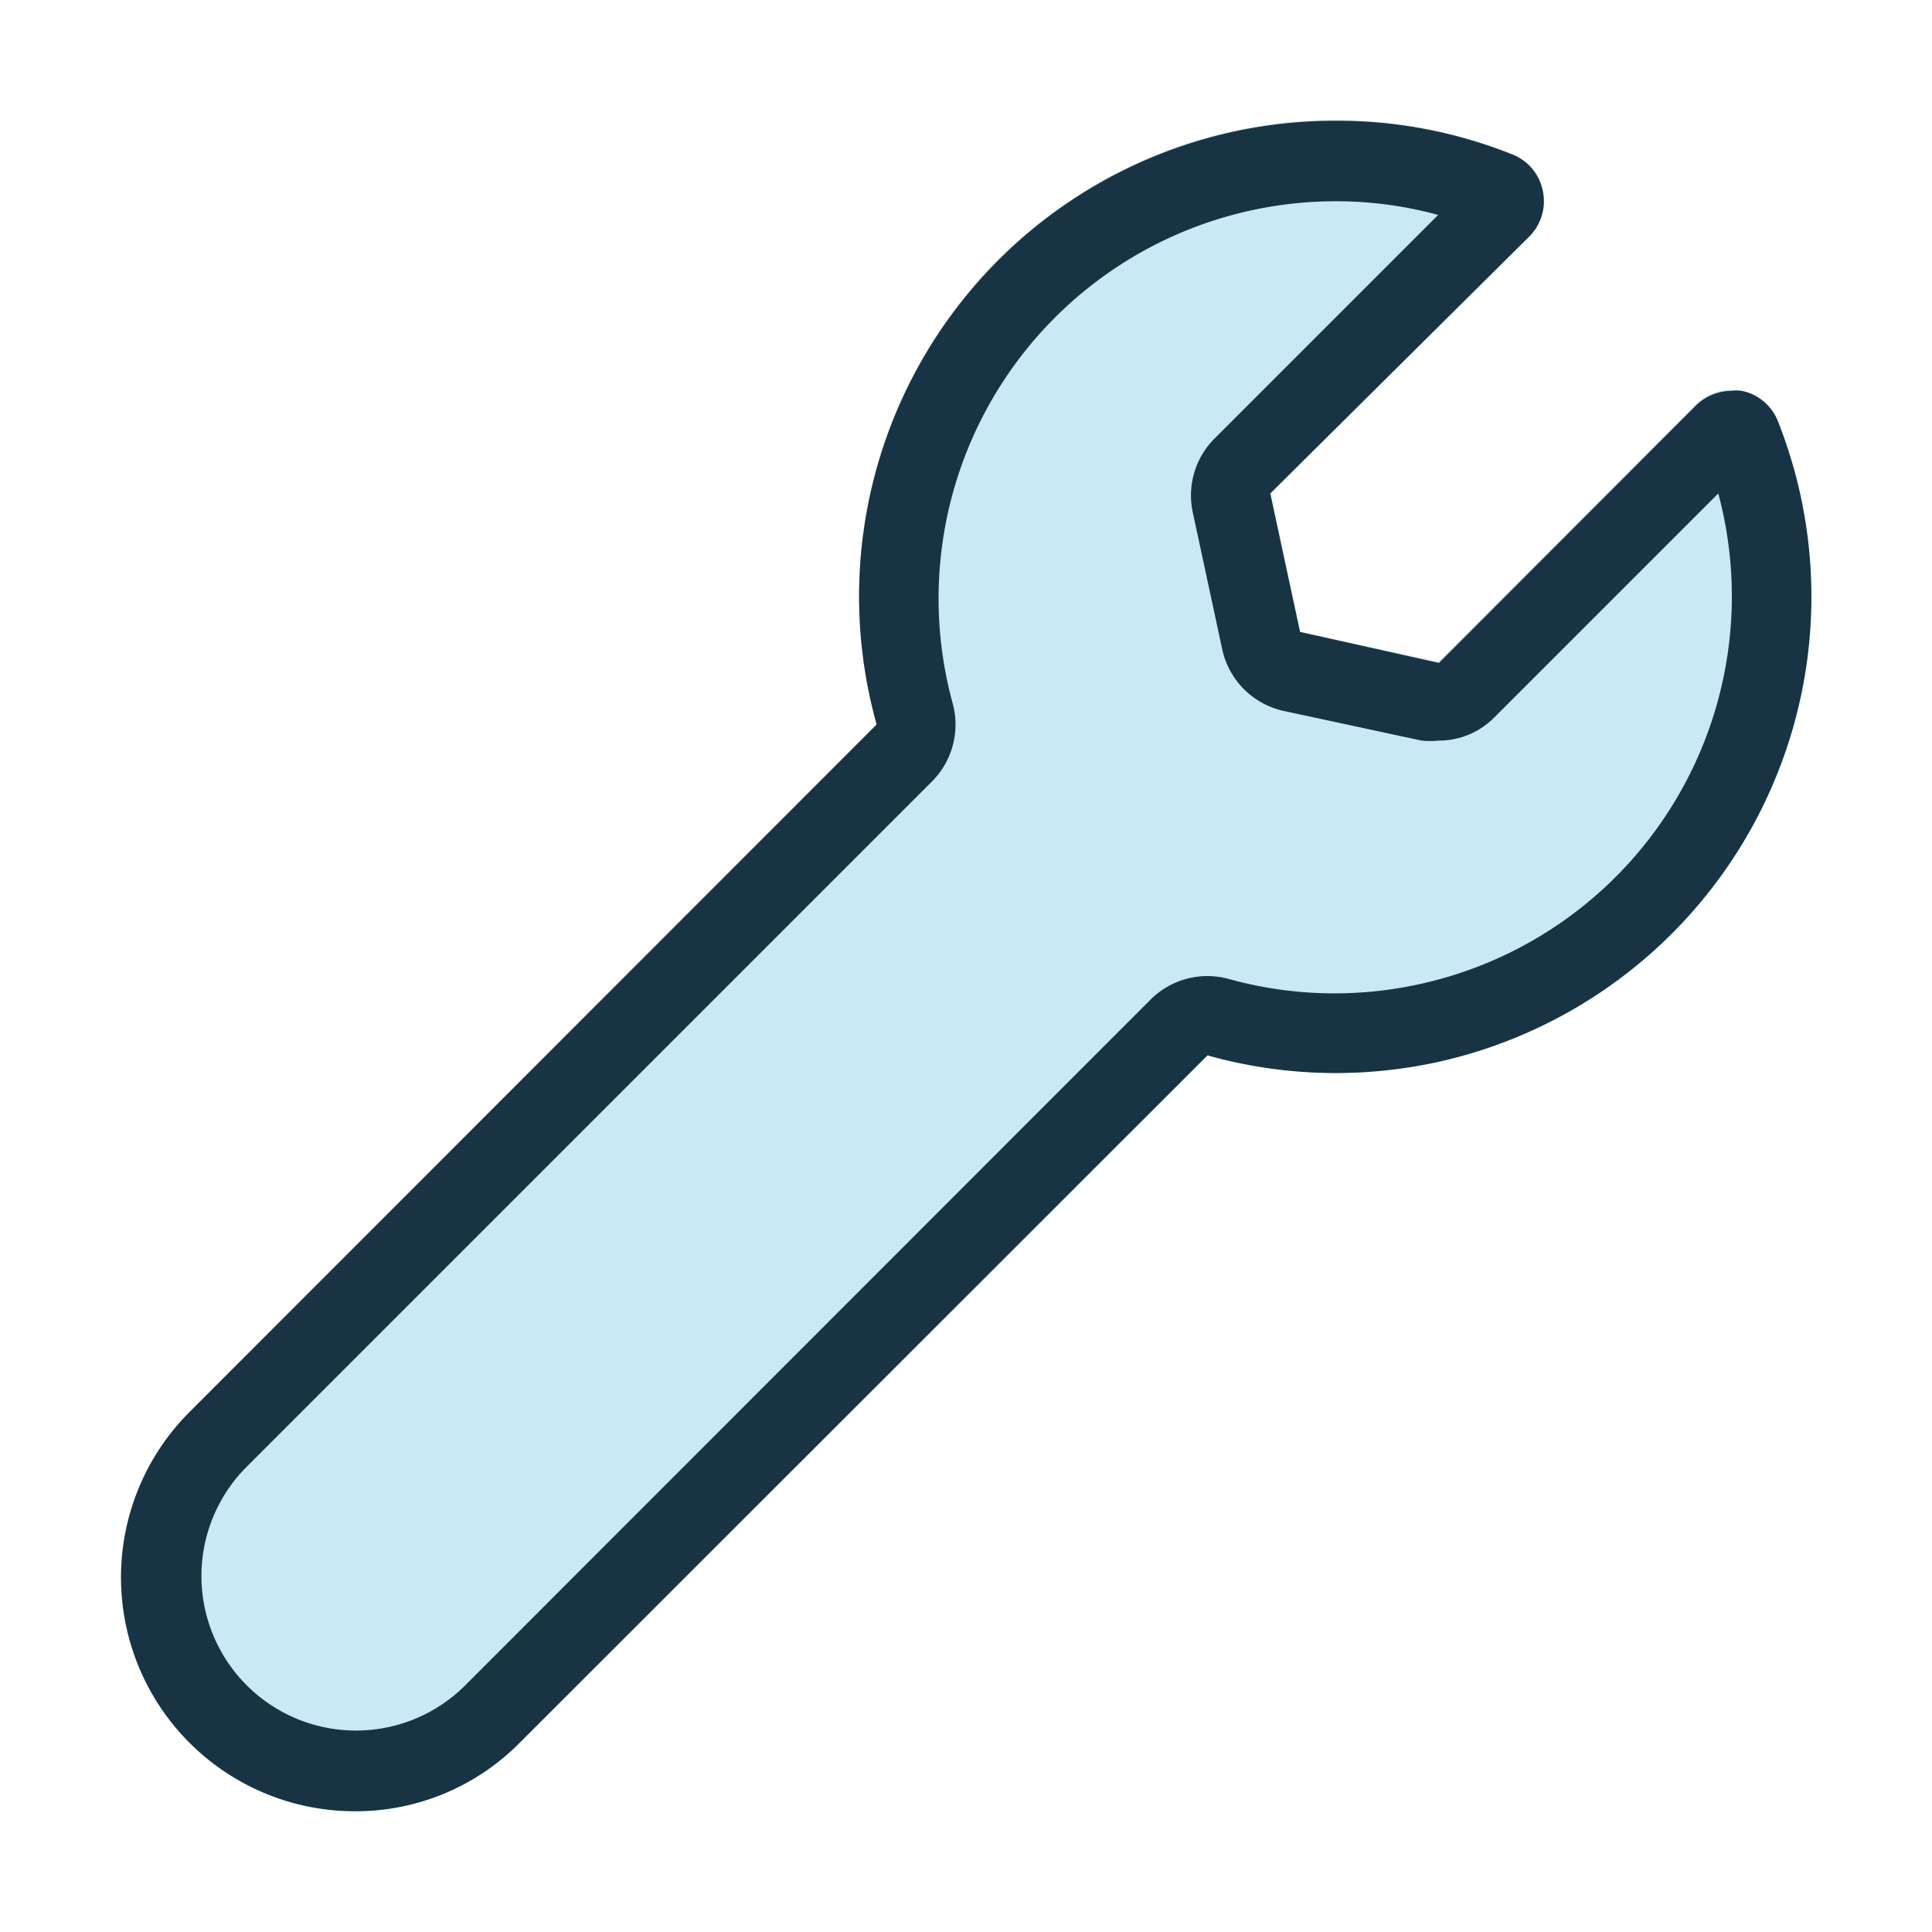 <svg xmlns="http://www.w3.org/2000/svg" viewBox="0 0 48 48"><title>cleaning-and-service</title><path d="M44.16,10.46a1.23,1.23,0,0,0-.9-.75,1.24,1.24,0,0,0-1.13.33l-6.39,6.4L32.3,15.7l-.74-3.44L38,5.87a1.24,1.24,0,0,0,.33-1.13,1.23,1.23,0,0,0-.75-.9A11.82,11.82,0,0,0,21.78,18L4.7,35.09A5.81,5.81,0,0,0,8.81,45a5.73,5.73,0,0,0,4.1-1.7L30,26.22A11.83,11.83,0,0,0,44.16,10.46Z" fill="#c9e9f5"/><path d="M33.17,5h0a9.57,9.57,0,0,1,2.56.34l-5.56,5.56a2,2,0,0,0-.54,1.81l.74,3.44a2,2,0,0,0,1.51,1.51l3.44.74a2,2,0,0,0,.42,0,1.94,1.94,0,0,0,1.39-.58l5.56-5.56a9.86,9.86,0,0,1-7.42,12.19,9.83,9.83,0,0,1-4.75-.13,2,2,0,0,0-.53-.07,2,2,0,0,0-1.39.57L11.52,41.91a3.84,3.84,0,0,1-5.43-5.43L23.17,19.4a2,2,0,0,0,.5-1.92A9.87,9.87,0,0,1,33.17,5m10.36,6.47h0M33.17,3A11.82,11.82,0,0,0,21.78,18L4.7,35.09A5.81,5.81,0,0,0,8.81,45a5.73,5.73,0,0,0,4.1-1.7L30,26.22a11.79,11.79,0,0,0,3.18.44,11.93,11.93,0,0,0,2.52-.27,11.84,11.84,0,0,0,8.47-15.93,1.23,1.23,0,0,0-.9-.75,1,1,0,0,0-.25,0,1.28,1.28,0,0,0-.88.36l-6.39,6.4L32.3,15.7l-.74-3.44L38,5.87a1.24,1.24,0,0,0,.33-1.13,1.23,1.23,0,0,0-.75-.9A11.7,11.7,0,0,0,33.17,3Z" fill="#183343"/></svg>